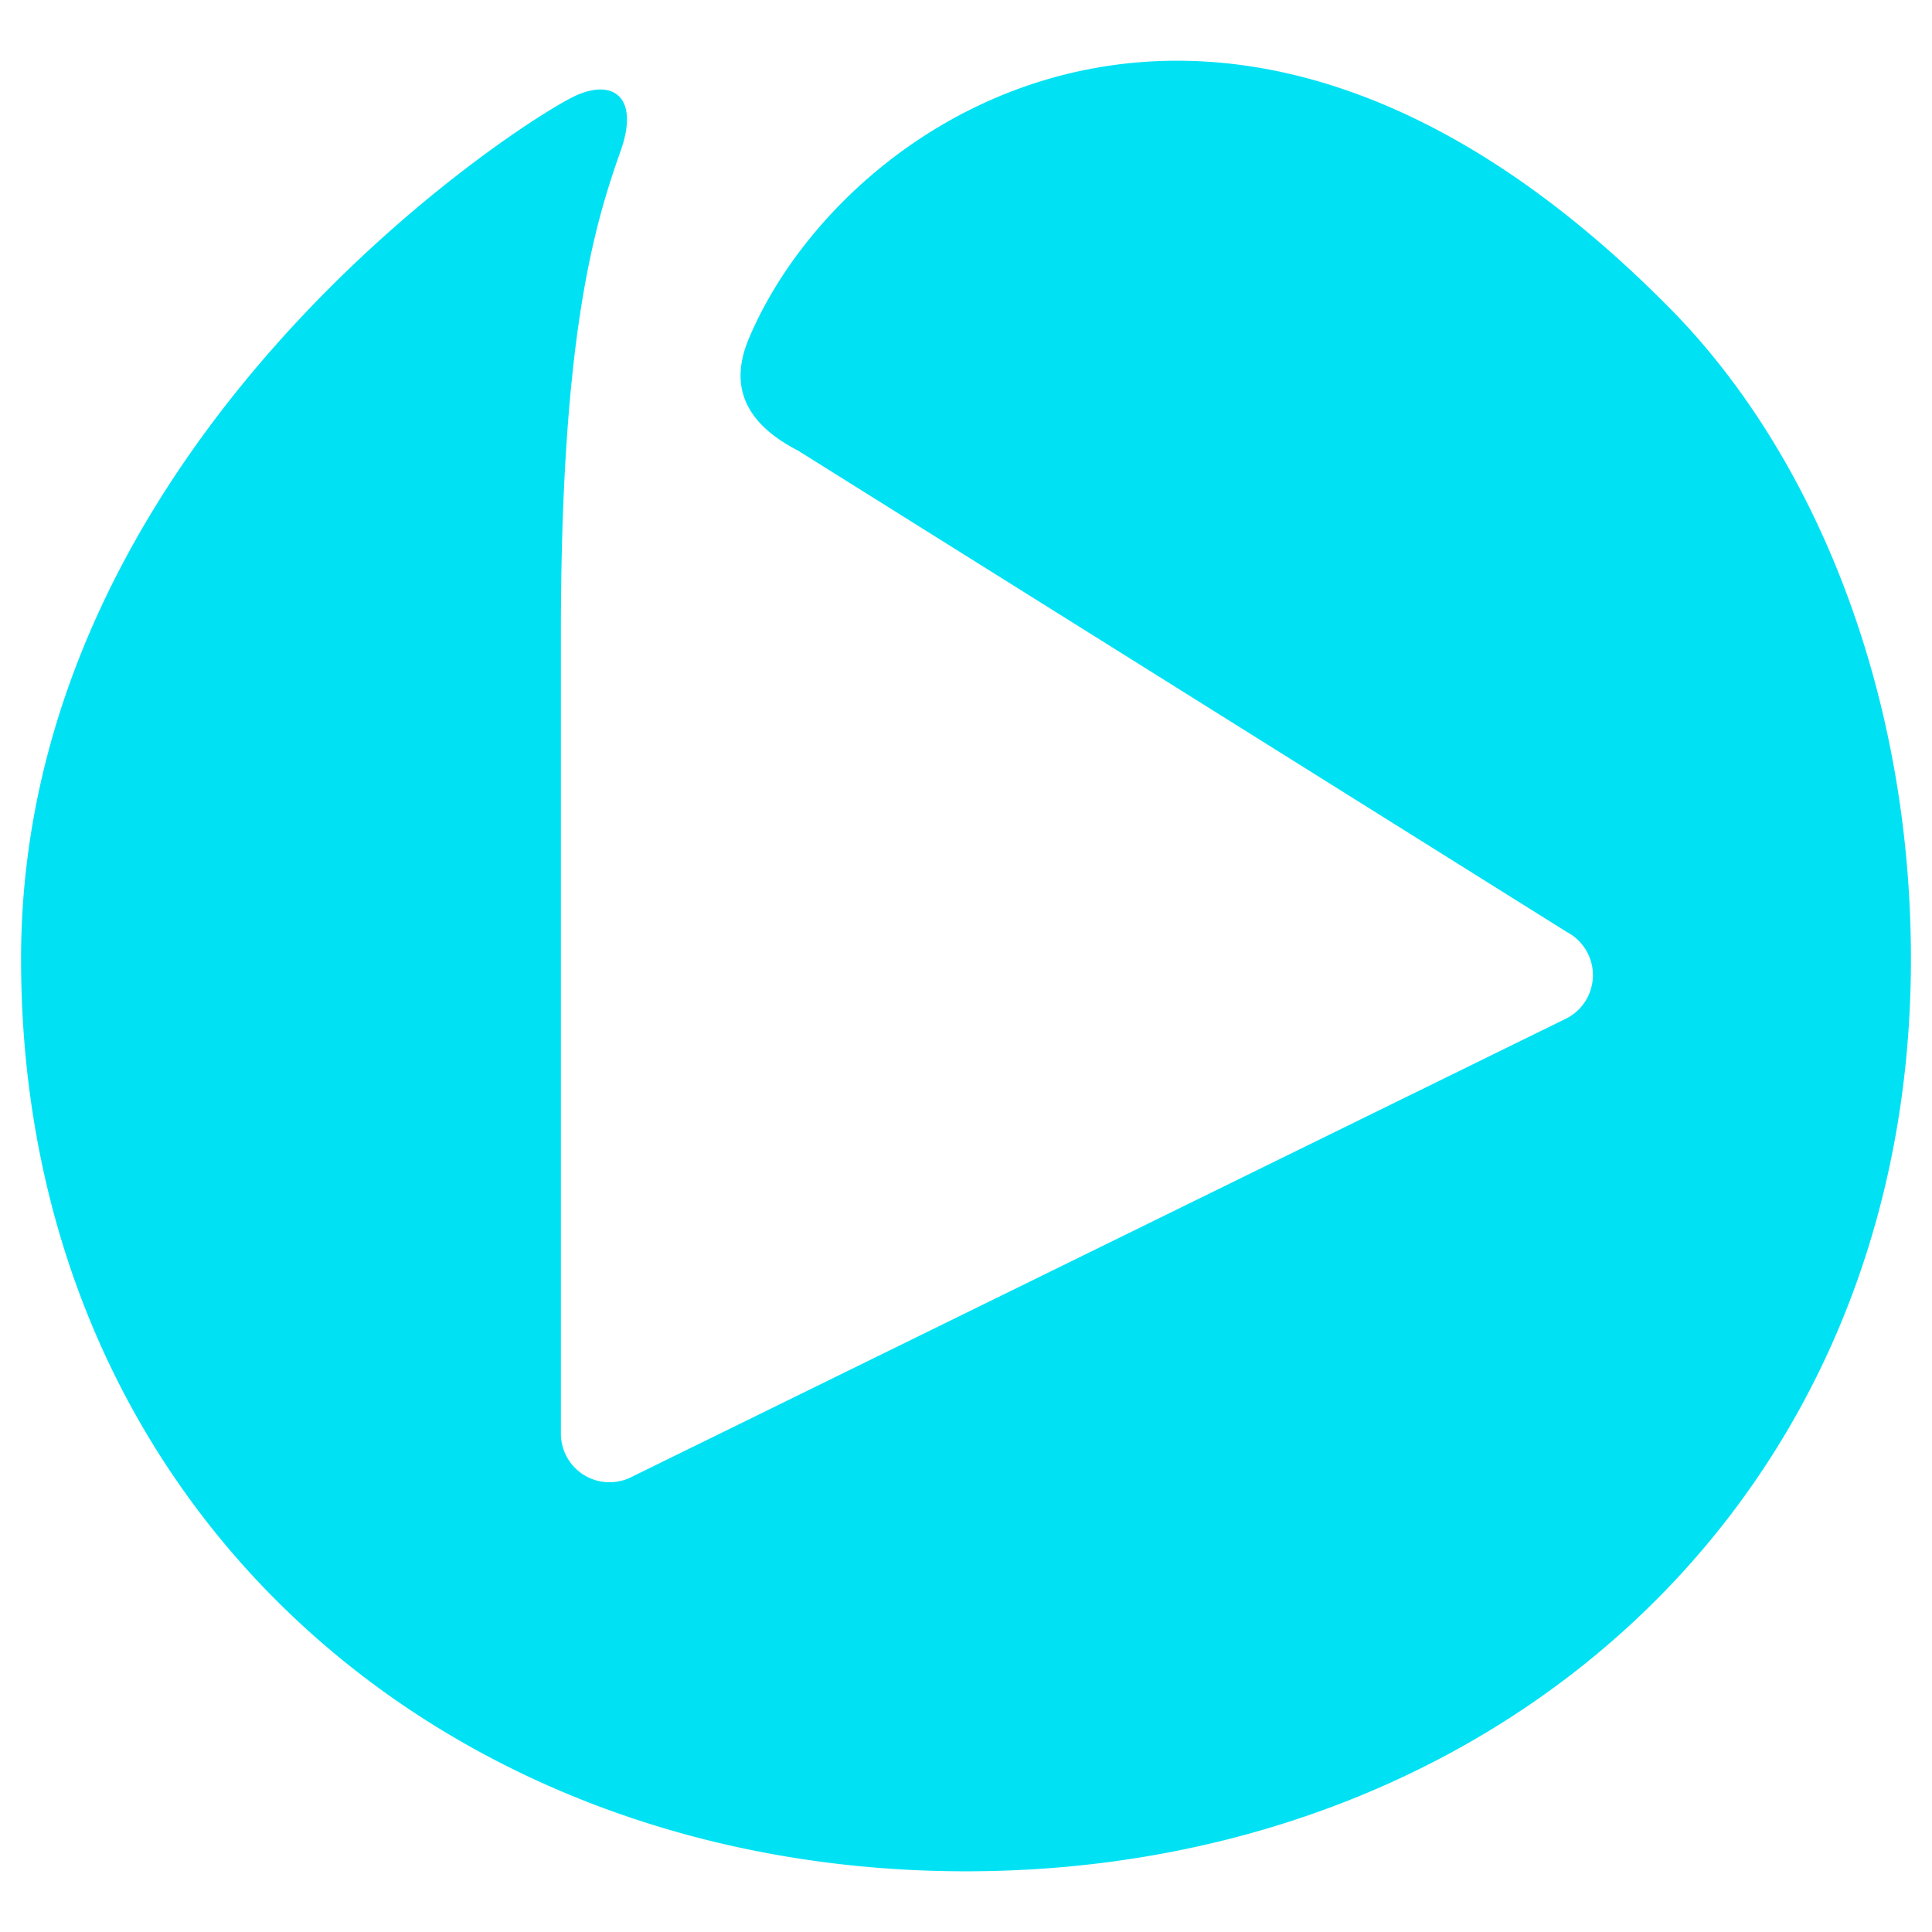 <?xml version="1.0" encoding="UTF-8"?>
<svg xmlns="http://www.w3.org/2000/svg" data-name="Layer 1" viewBox="0 0 310 310">
  <path d="M3.38 153.87c0 87.71 67.39 146.39 151.62 146.39s151.62-58.68 151.62-146.39c0-42.45-15.24-80.57-38.49-104.21-71-72.1-132.72-31.45-147.94 4.59-3 7.08-1.33 13.32 7.89 18.07l123.37 77.25a7.81 7.81 0 0 1 0 13.79l-150 73.57A7.8 7.8 0 0 1 90 230V101.58c0-48.18 5.51-65.83 9.61-77.44 3.09-8.76-1.44-11.71-7.74-8.55C81.15 21 3.38 72.1 3.38 153.87Z" style="fill:#00e2f4"></path>
</svg>
